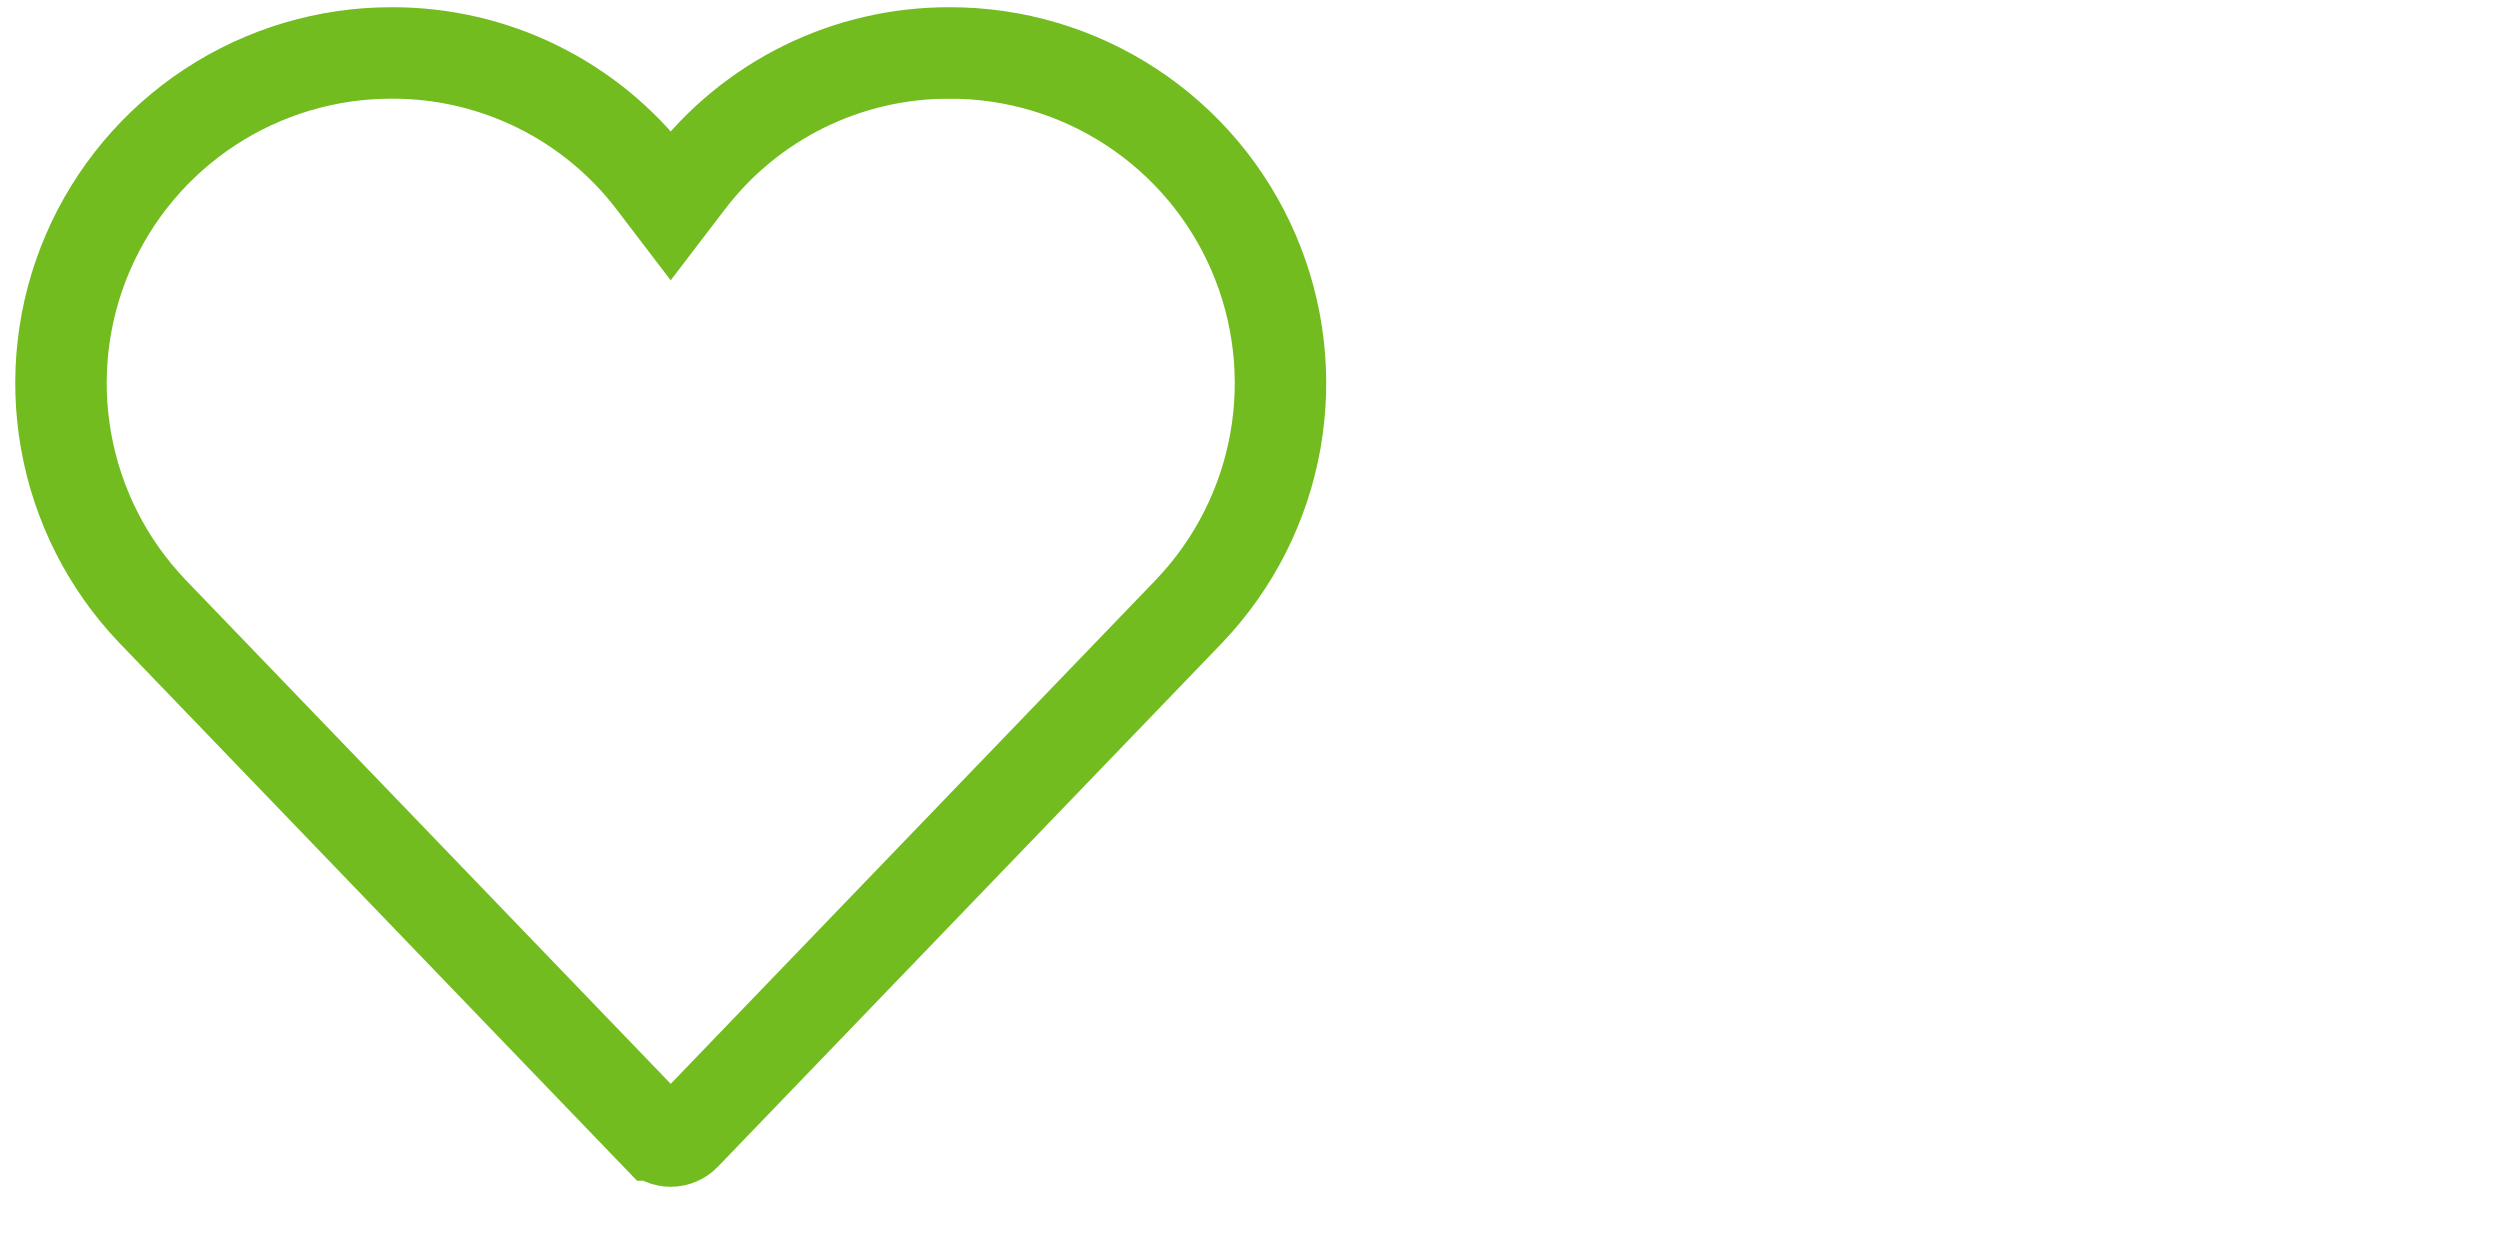 <svg width="82" height="41" viewBox="0 0 82 41" fill="none" xmlns="http://www.w3.org/2000/svg">
<g id="icon">
<path id="Vector" d="M21.414 5.955L21.999 6.722L22.585 5.955C23.589 4.64 24.883 3.575 26.366 2.844C27.849 2.112 29.481 1.734 31.135 1.737L31.137 1L31.139 1.737C33.259 1.731 35.334 2.348 37.108 3.511C38.881 4.673 40.274 6.331 41.114 8.278C41.954 10.225 42.204 12.376 41.833 14.463C41.462 16.551 40.487 18.484 39.027 20.022L39.017 20.033L39.009 20.042L22.465 37.229L22.465 37.229C22.404 37.292 22.332 37.342 22.252 37.375C22.172 37.41 22.086 37.427 21.999 37.427C21.913 37.427 21.827 37.41 21.747 37.375C21.667 37.342 21.595 37.292 21.535 37.229L21.534 37.229L4.981 20.033C4.98 20.032 4.98 20.032 4.979 20.031C3.519 18.494 2.541 16.561 2.169 14.474C1.796 12.385 2.044 10.233 2.883 8.285C3.723 6.337 5.115 4.677 6.889 3.513C8.663 2.349 10.739 1.732 12.86 1.737H12.864C14.518 1.734 16.15 2.112 17.633 2.844C19.116 3.575 20.41 4.64 21.414 5.955Z" stroke="#73BC1F" stroke-width="3"/>
</g>
</svg>

